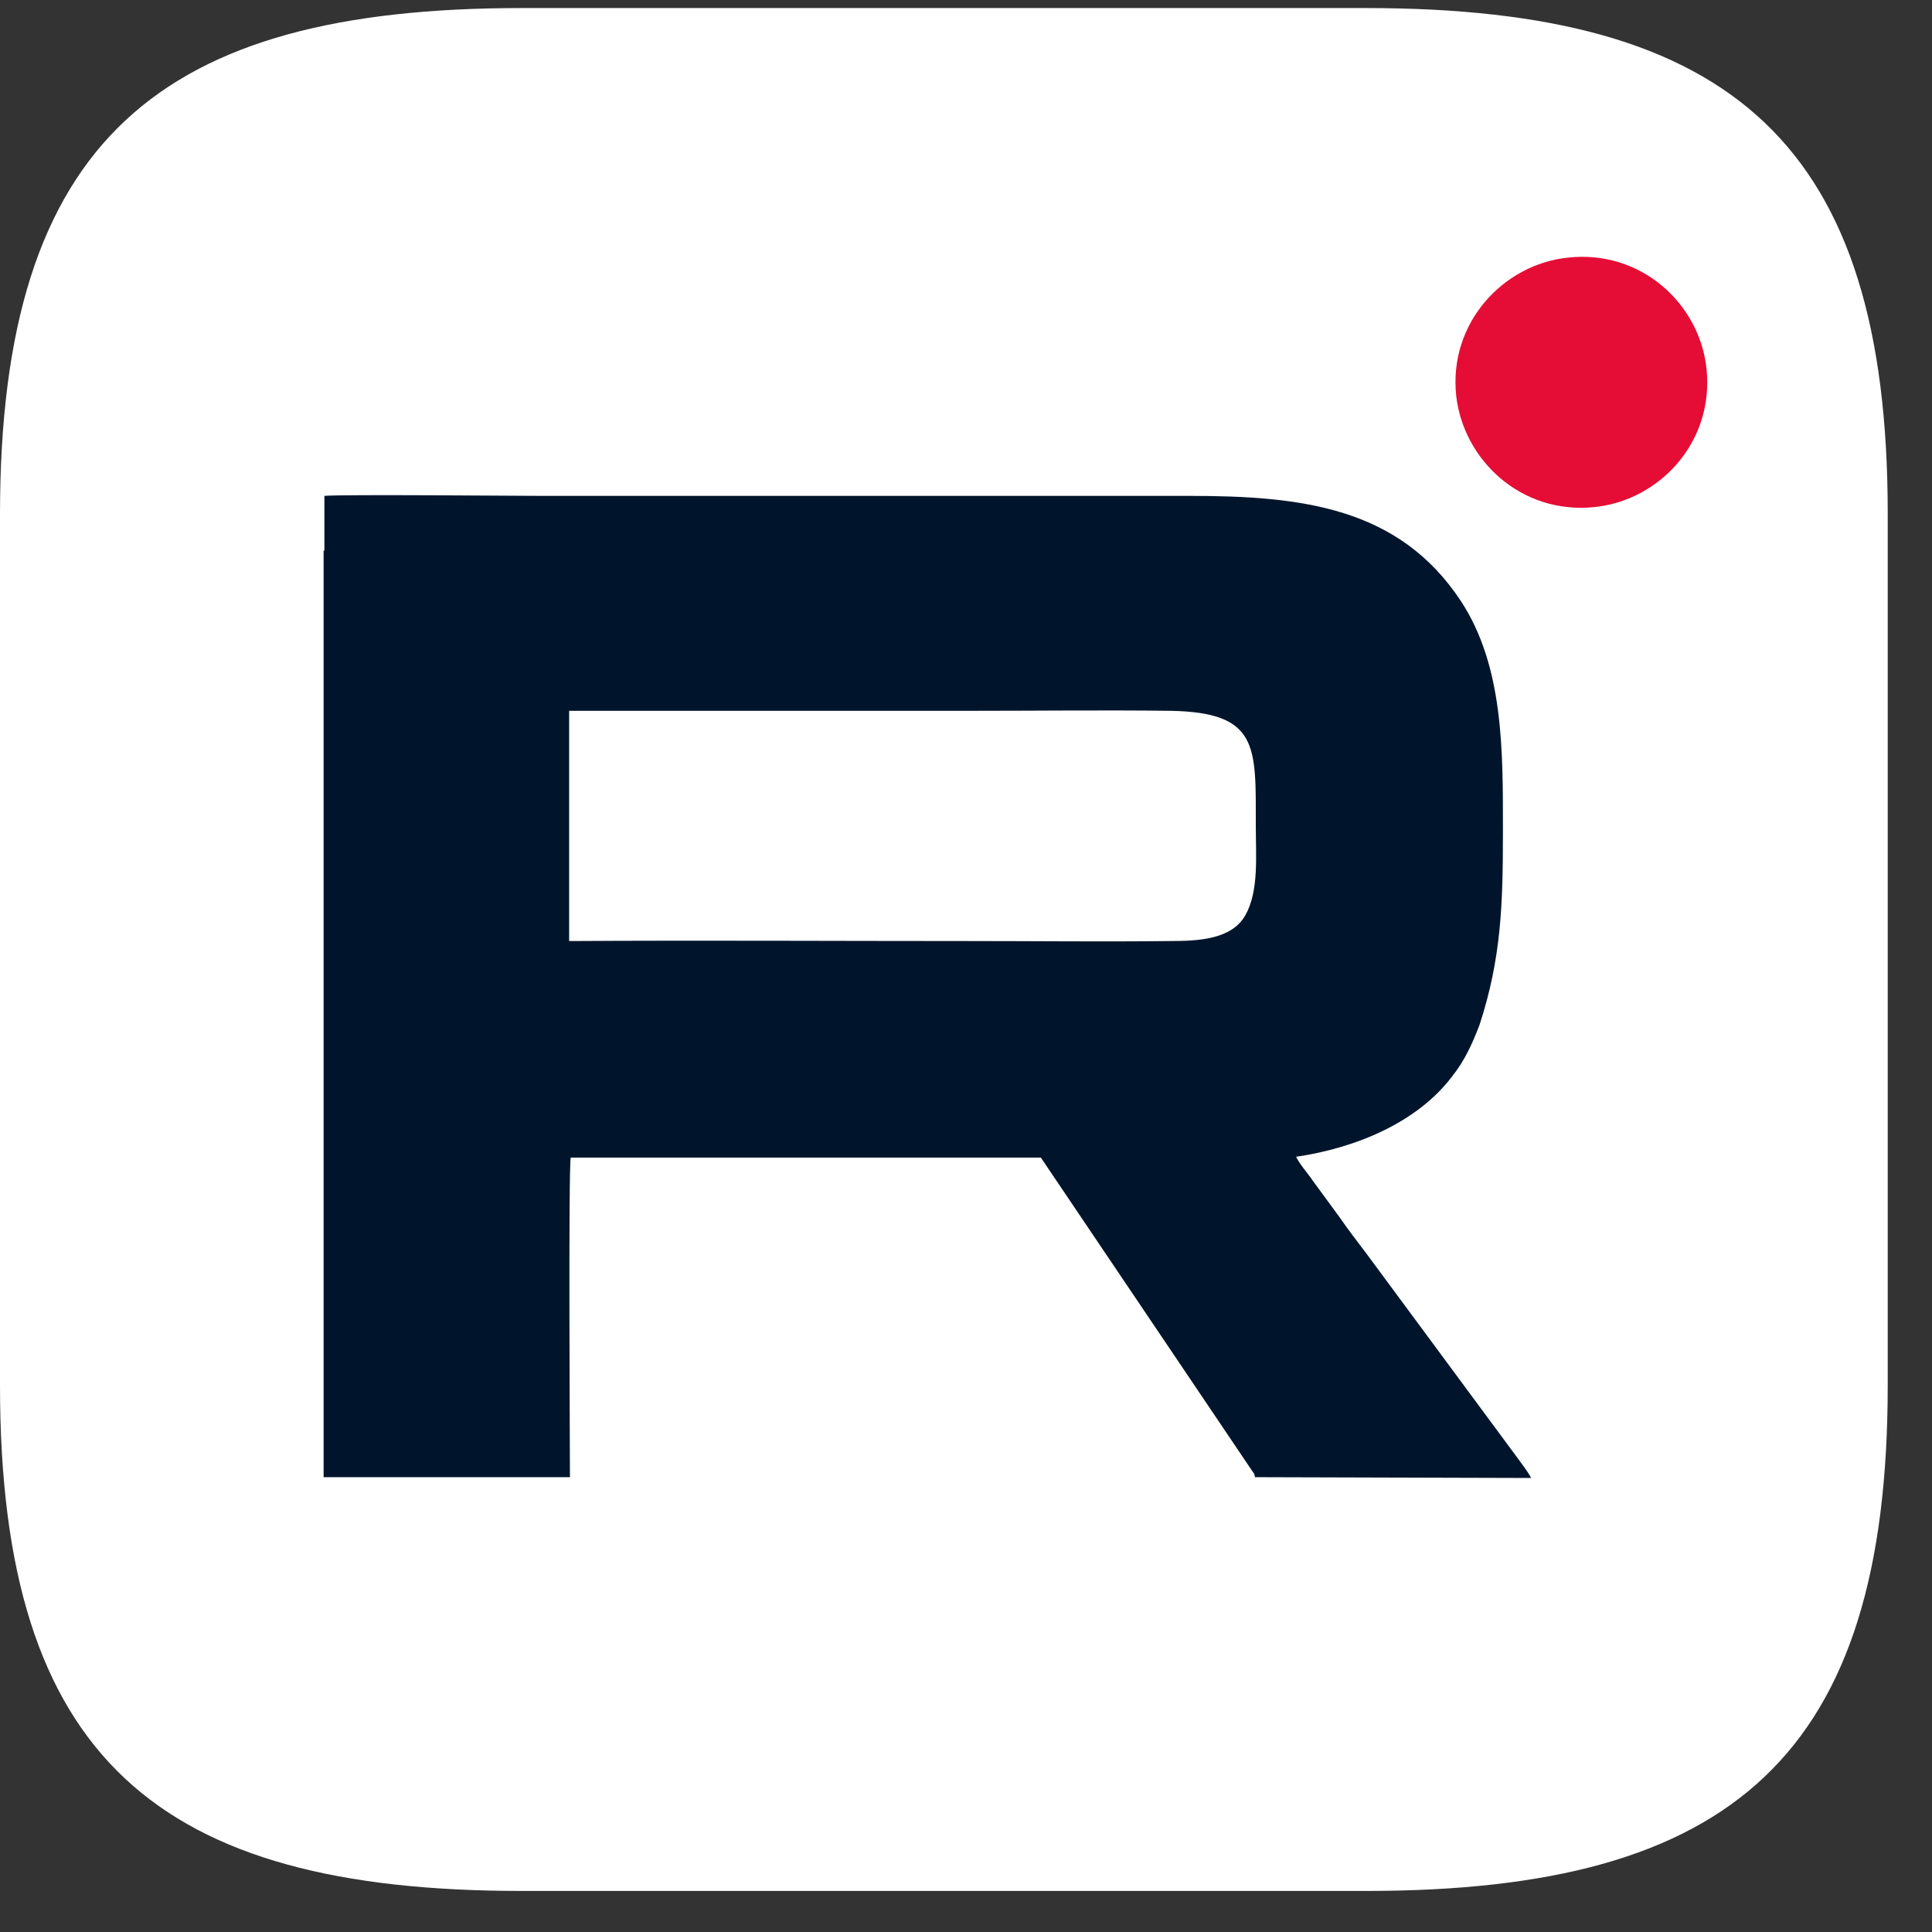 <?xml version="1.0" encoding="utf-8"?>
<!-- Generator: Adobe Illustrator 26.0.2, SVG Export Plug-In . SVG Version: 6.00 Build 0)  -->
<svg version="1.1" id="Слой_1" xmlns="http://www.w3.org/2000/svg" xmlns:xlink="http://www.w3.org/1999/xlink" x="0px" y="0px"
	 viewBox="26 26 24 24" style="enable-background:new 0 0 75 75;" xml:space="preserve">
<rect x="26" y="26" width="24" height="24" fill="#333333" stroke="none"/>
<style type="text/css">
	.st0{fill-rule:evenodd;clip-rule:evenodd;fill:#FFFFFF;}
	.st1{fill-rule:evenodd;clip-rule:evenodd;fill:#00152B;}
	.st2{fill-rule:evenodd;clip-rule:evenodd;fill:#E50D35;}
</style>
<path class="st0" d="M32.48,26.1h10.49c4.56,0,6.48,1.7,6.48,6.28v10.83c0,4.6-1.93,6.28-6.48,6.28H32.48
	c-4.51,0-6.48-1.64-6.48-6.28V32.39C26,27.73,27.99,26.1,32.48,26.1"/>
<path class="st1" d="M30.02,32.84l0,11.51l3.06,0c0-0.23-0.02-3.85,0.01-3.97h5.84l2.63,3.9c0.03,0.04,0.02,0.03,0.03,0.07
	l3.43,0.01c-0.04-0.08-0.12-0.18-0.17-0.25l-1.87-2.53c-0.12-0.16-0.23-0.3-0.34-0.46l-0.33-0.45c-0.06-0.09-0.16-0.2-0.21-0.3
	c0.75-0.11,1.51-0.43,1.94-1c0.15-0.19,0.24-0.38,0.34-0.64c0.27-0.83,0.29-1.49,0.29-2.41c0-0.99,0.01-2.04-0.52-2.85
	c-0.77-1.17-1.98-1.31-3.38-1.31h-8.07c-0.3,0-2.43-0.02-2.67,0V32.84z M33.07,37.69l0-2.86c1.66,0,3.32,0,4.98,0
	c0.83,0,1.66-0.01,2.49,0c1.1,0.02,1.06,0.44,1.06,1.43c0,0.37,0.04,0.81-0.13,1.11c-0.17,0.3-0.58,0.32-0.94,0.32
	c-0.83,0.01-1.66,0-2.49,0C36.39,37.69,34.73,37.68,33.07,37.69z"/>
<path class="st2" d="M44.09,30.92c0.09,0.79,0.8,1.47,1.71,1.38c0.81-0.08,1.49-0.8,1.4-1.71c-0.08-0.81-0.81-1.49-1.72-1.39
	C44.68,29.28,43.99,30.01,44.09,30.92"/>
</svg>
